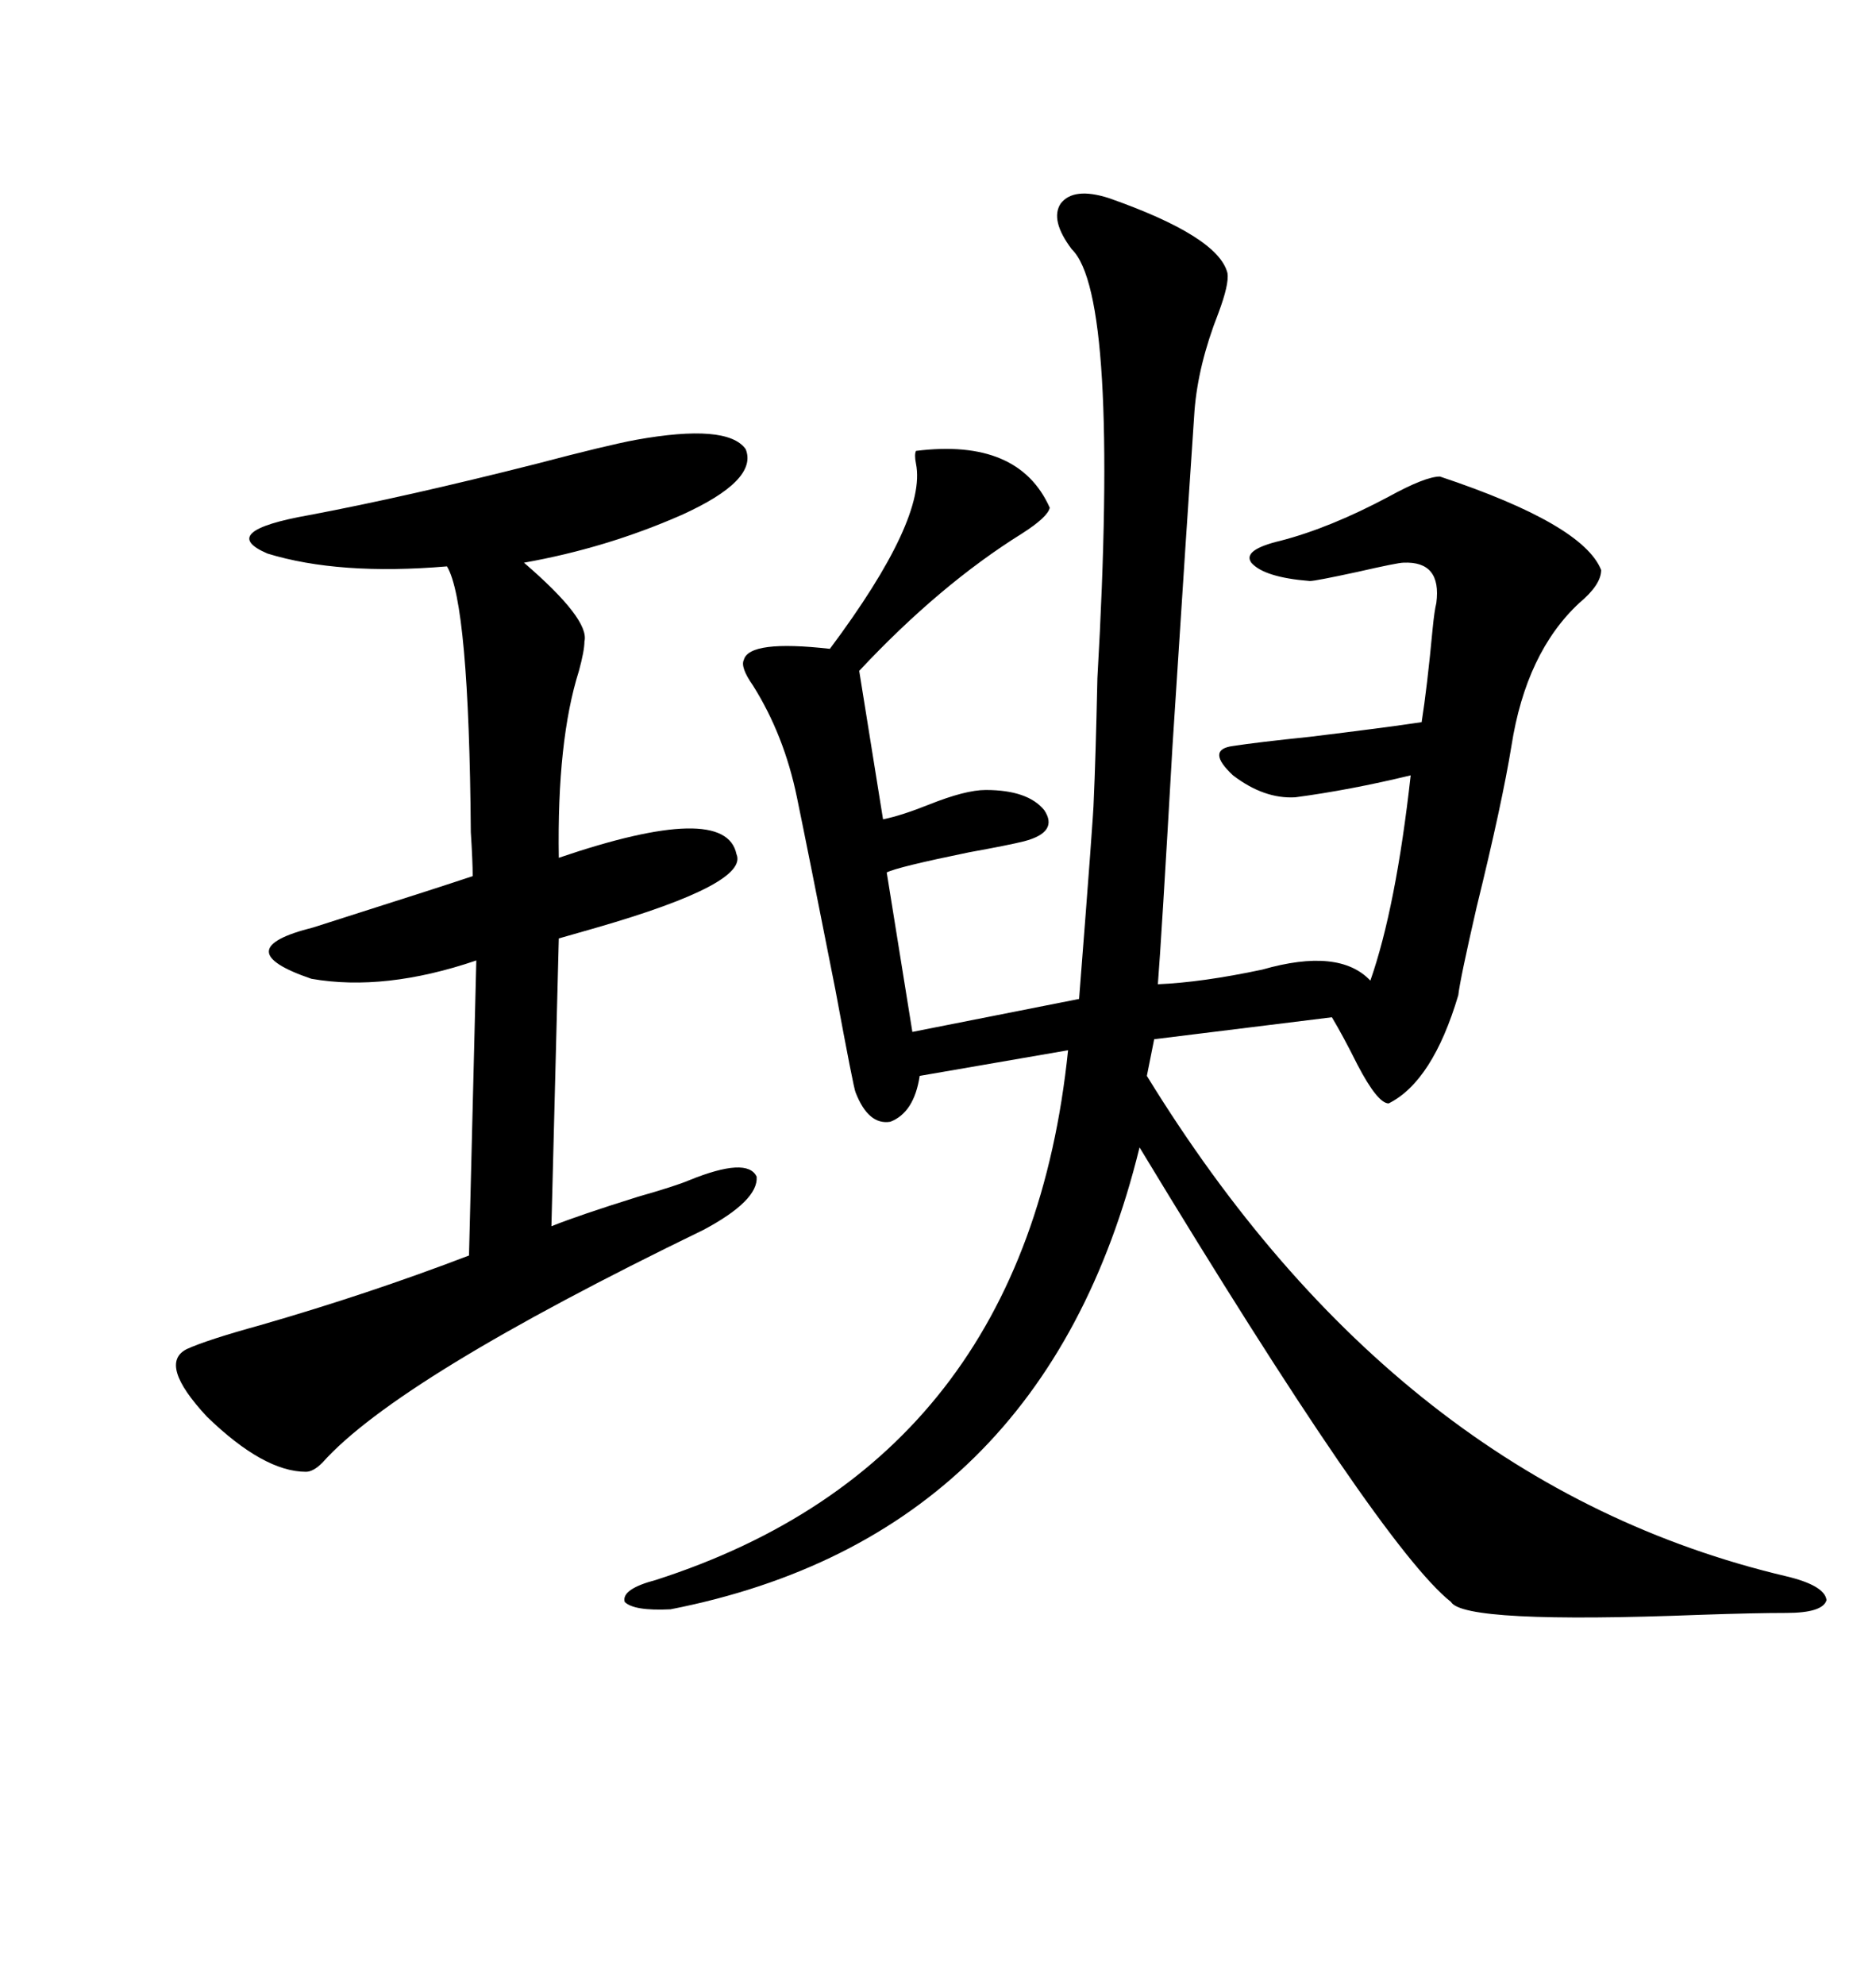 <svg xmlns="http://www.w3.org/2000/svg" xmlns:xlink="http://www.w3.org/1999/xlink" width="300" height="317.285"><path d="M177.25 31.64L177.25 31.64Q194.82 37.79 196.29 43.65L196.29 43.65Q196.58 45.41 194.82 50.10L194.82 50.10Q191.60 58.30 191.02 65.63L191.02 65.63Q189.84 82.91 187.50 119.24L187.50 119.24Q185.74 150 185.16 157.32L185.16 157.32Q192.19 157.03 201.86 154.98L201.86 154.98Q214.16 151.46 219.14 156.74L219.14 156.74Q223.24 145.02 225.59 123.93L225.59 123.93Q215.92 126.27 207.13 127.44L207.13 127.44Q202.15 127.73 197.17 123.93L197.17 123.93Q192.77 119.82 197.17 119.24L197.17 119.24Q200.98 118.65 209.47 117.77L209.47 117.77Q221.48 116.31 227.34 115.43L227.34 115.43Q228.22 109.86 229.10 100.49L229.10 100.49Q229.39 97.56 229.69 96.39L229.69 96.39Q230.57 89.65 224.41 89.94L224.41 89.94Q223.54 89.94 217.09 91.41L217.09 91.41Q210.35 92.87 209.47 92.87L209.47 92.87Q202.15 92.29 200.10 89.94L200.10 89.94Q198.63 87.89 204.79 86.43L204.79 86.43Q212.70 84.38 222.07 79.39L222.07 79.39Q227.93 76.17 230.27 76.17L230.27 76.17Q253.13 83.79 256.05 91.11L256.05 91.11Q256.05 93.46 252.54 96.39L252.54 96.39Q244.04 104.30 241.70 119.24L241.70 119.24Q240.23 128.32 236.13 145.02L236.13 145.02Q233.50 156.45 233.20 159.08L233.20 159.08Q229.10 172.85 222.07 176.37L222.07 176.37Q220.31 176.37 217.09 170.21L217.09 170.21Q214.75 165.53 212.99 162.60L212.99 162.60L184.57 166.11L183.40 171.97Q223.54 237.30 285.64 251.95L285.64 251.95Q291.80 253.42 292.09 255.76L292.09 255.76Q291.50 257.81 285.64 257.81L285.64 257.81Q280.66 257.81 271.88 258.11L271.88 258.11Q234.08 259.57 232.03 256.05L232.03 256.05Q220.90 247.27 182.23 183.40L182.23 183.40Q166.99 245.51 107.23 257.23L107.23 257.23Q101.37 257.52 99.90 256.05L99.90 256.05Q99.32 254.00 104.88 252.54L104.88 252.54Q164.06 233.50 170.80 167.87L170.80 167.87L147.07 171.97Q146.19 177.83 142.38 179.30L142.38 179.30Q138.87 179.88 136.82 174.61L136.82 174.61Q136.52 174.02 133.59 158.20L133.59 158.20Q129.20 135.94 127.44 127.44L127.44 127.44Q125.39 117.48 120.41 109.57L120.41 109.57Q118.36 106.64 118.95 105.47L118.95 105.47Q119.82 102.25 132.71 103.71L132.71 103.71Q148.24 82.91 146.48 74.12L146.48 74.12Q146.19 72.66 146.48 72.07L146.48 72.07Q162.89 70.02 167.87 81.15L167.87 81.15Q167.58 82.62 163.48 85.25L163.48 85.25Q150.29 93.46 137.40 107.23L137.40 107.23L141.21 130.96Q144.14 130.37 148.54 128.61L148.54 128.61Q154.39 126.27 157.62 126.27L157.62 126.27Q164.36 126.27 166.99 129.49L166.99 129.49Q169.34 133.01 163.77 134.47L163.77 134.47Q161.43 135.06 154.98 136.23L154.98 136.23Q143.55 138.57 141.80 139.45L141.80 139.45L145.90 164.94L172.56 159.67Q174.90 129.79 174.90 128.03L174.90 128.03Q175.20 121.58 175.49 108.40L175.49 108.40Q179.00 47.17 171.39 39.84L171.39 39.84Q167.87 35.16 169.63 32.52L169.63 32.52Q171.68 29.88 177.25 31.64ZM101.66 70.31L101.66 70.31Q116.31 67.68 119.24 71.78L119.24 71.78Q121.29 76.76 108.98 82.32L108.98 82.32Q96.97 87.60 83.79 89.94L83.79 89.94Q94.34 99.02 93.46 102.54L93.46 102.54Q93.46 104.00 92.58 107.23L92.58 107.23Q89.06 118.36 89.36 137.11L89.36 137.11Q116.02 128.03 117.77 136.52L117.77 136.52Q119.82 141.21 95.51 148.24L95.51 148.24Q91.41 149.41 89.36 150L89.36 150L88.18 196.00Q92.58 194.24 101.95 191.31L101.95 191.31Q108.11 189.55 110.16 188.67L110.16 188.67Q119.53 184.86 121.00 188.09L121.00 188.09Q121.29 191.89 112.50 196.58L112.50 196.58Q63.57 220.31 51.56 233.79L51.56 233.79Q50.10 235.25 48.93 235.25L48.93 235.25Q42.19 235.25 33.11 226.46L33.11 226.46Q25.20 217.97 29.88 215.63L29.88 215.63Q33.11 214.16 41.60 211.82L41.60 211.82Q58.89 206.84 75 200.68L75 200.68L76.17 153.52Q61.52 158.50 49.80 156.45L49.80 156.45Q36.04 151.76 50.10 148.24L50.10 148.24Q50.98 147.95 57.42 145.90L57.42 145.90Q69.43 142.09 75.59 140.04L75.59 140.04Q75.59 137.70 75.29 133.01L75.29 133.01Q75 96.39 71.48 90.53L71.48 90.53Q54.20 91.99 42.77 88.48L42.77 88.48Q34.57 84.96 49.51 82.32L49.51 82.32Q65.04 79.39 85.84 74.12L85.84 74.12Q96.97 71.19 101.66 70.31Z"/></svg>
